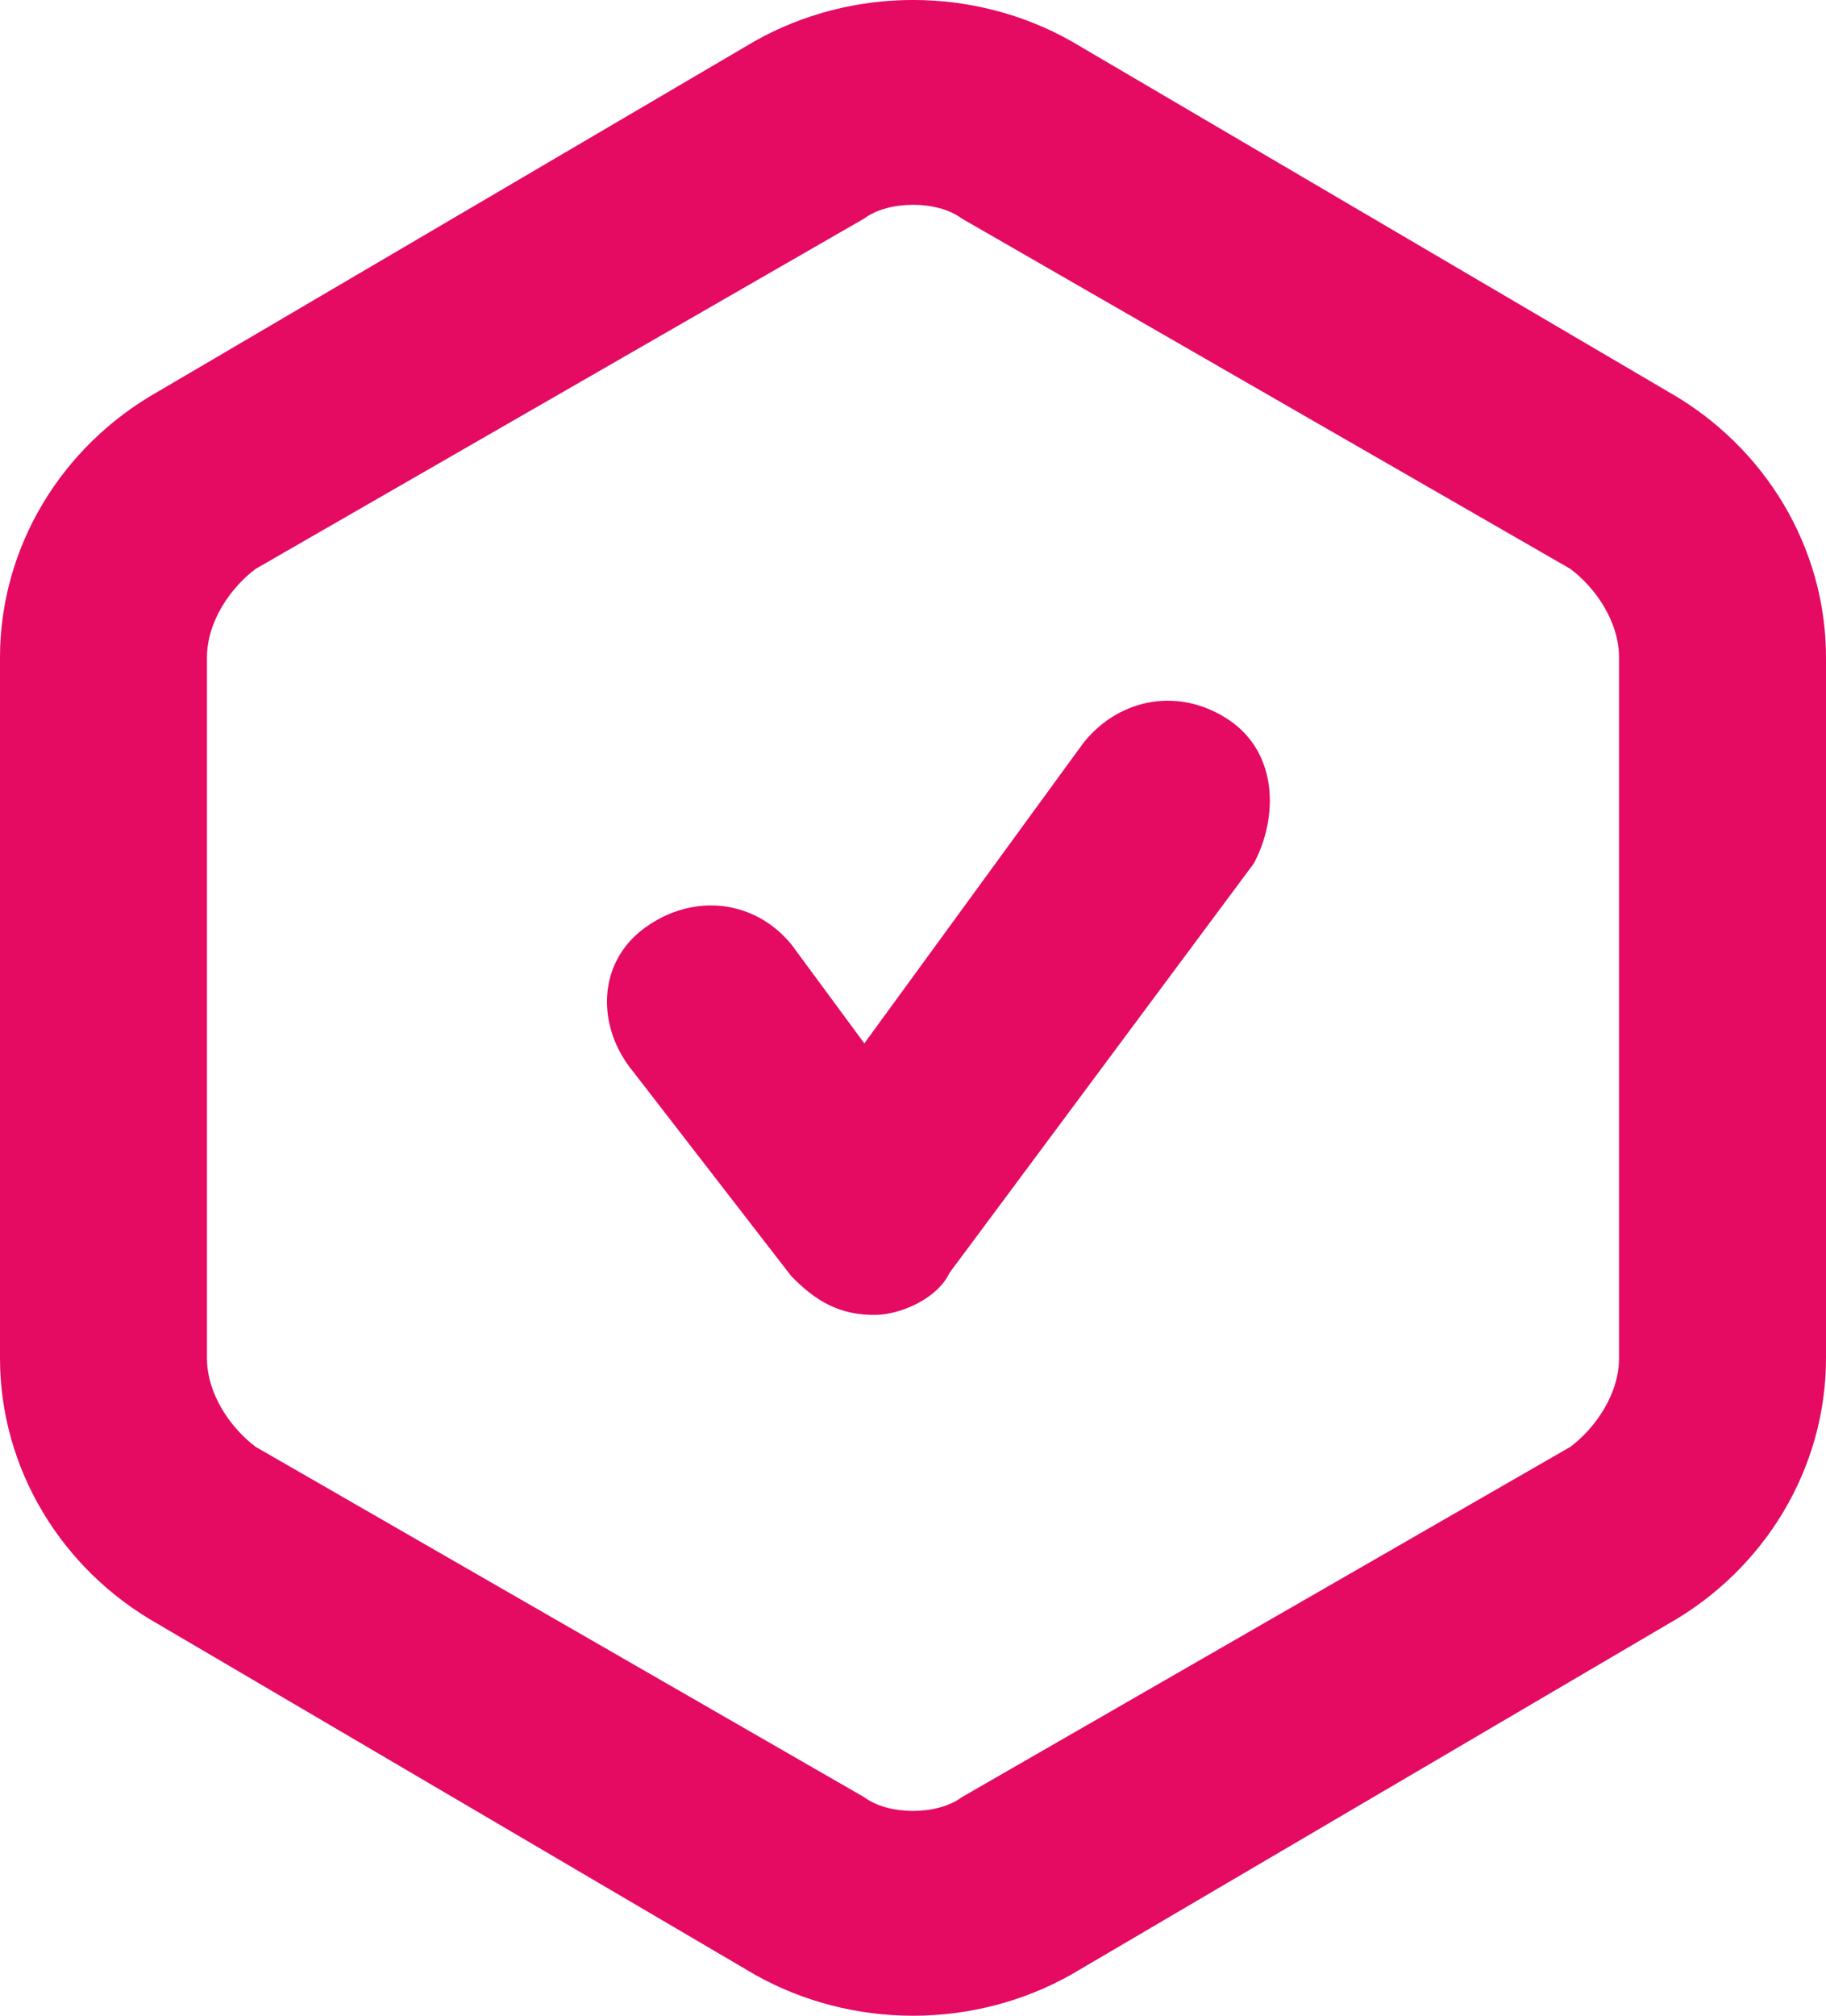<?xml version="1.0" encoding="UTF-8"?>
<svg width="29px" height="32px" viewBox="0 0 29 32" version="1.1" xmlns="http://www.w3.org/2000/svg" xmlns:xlink="http://www.w3.org/1999/xlink">
    <title>usp-aftrekbaar</title>
    <g id="Blocks" stroke="none" stroke-width="1" fill="none" fill-rule="evenodd">
        <g id="Assets" transform="translate(-172, -367)" fill="#E50A62">
            <path d="M198.487,373.215 L189.013,367.653 C187.467,366.782 185.533,366.782 183.987,367.653 L174.513,373.215 C172.967,374.086 172,375.695 172,377.438 L172,388.562 C172,390.305 172.967,391.914 174.513,392.784 L183.987,398.347 C185.533,399.218 187.467,399.218 189.013,398.347 L198.487,392.784 C200.033,391.914 201,390.305 201,388.562 L201,377.438 C201,375.695 200.033,374.086 198.487,373.215 Z M185.727,370.468 C186.113,370.179 186.887,370.179 187.273,370.468 L196.94,376.031 C197.327,376.32 197.713,376.858 197.713,377.438 L197.713,388.562 C197.713,389.142 197.327,389.678 196.94,389.969 L187.273,395.532 C186.887,395.821 186.113,395.821 185.727,395.532 L176.06,389.969 C175.673,389.678 175.287,389.142 175.287,388.562 L175.287,377.438 C175.287,376.858 175.673,376.32 176.06,376.031 L185.727,370.468 Z M191.913,380.707 C192.3,379.982 192.3,378.965 191.527,378.436 C190.753,377.908 189.787,378.066 189.207,378.793 L185.727,383.564 L184.567,381.991 C183.987,381.287 183.02,381.168 182.247,381.725 C181.473,382.282 181.473,383.306 182.053,384.009 L184.567,387.259 C184.953,387.656 185.34,387.885 185.92,387.874 C186.307,387.864 186.887,387.618 187.08,387.207 L191.913,380.707 Z" id="usp-aftrekbaar"></path>
        </g>
    </g>
</svg>
